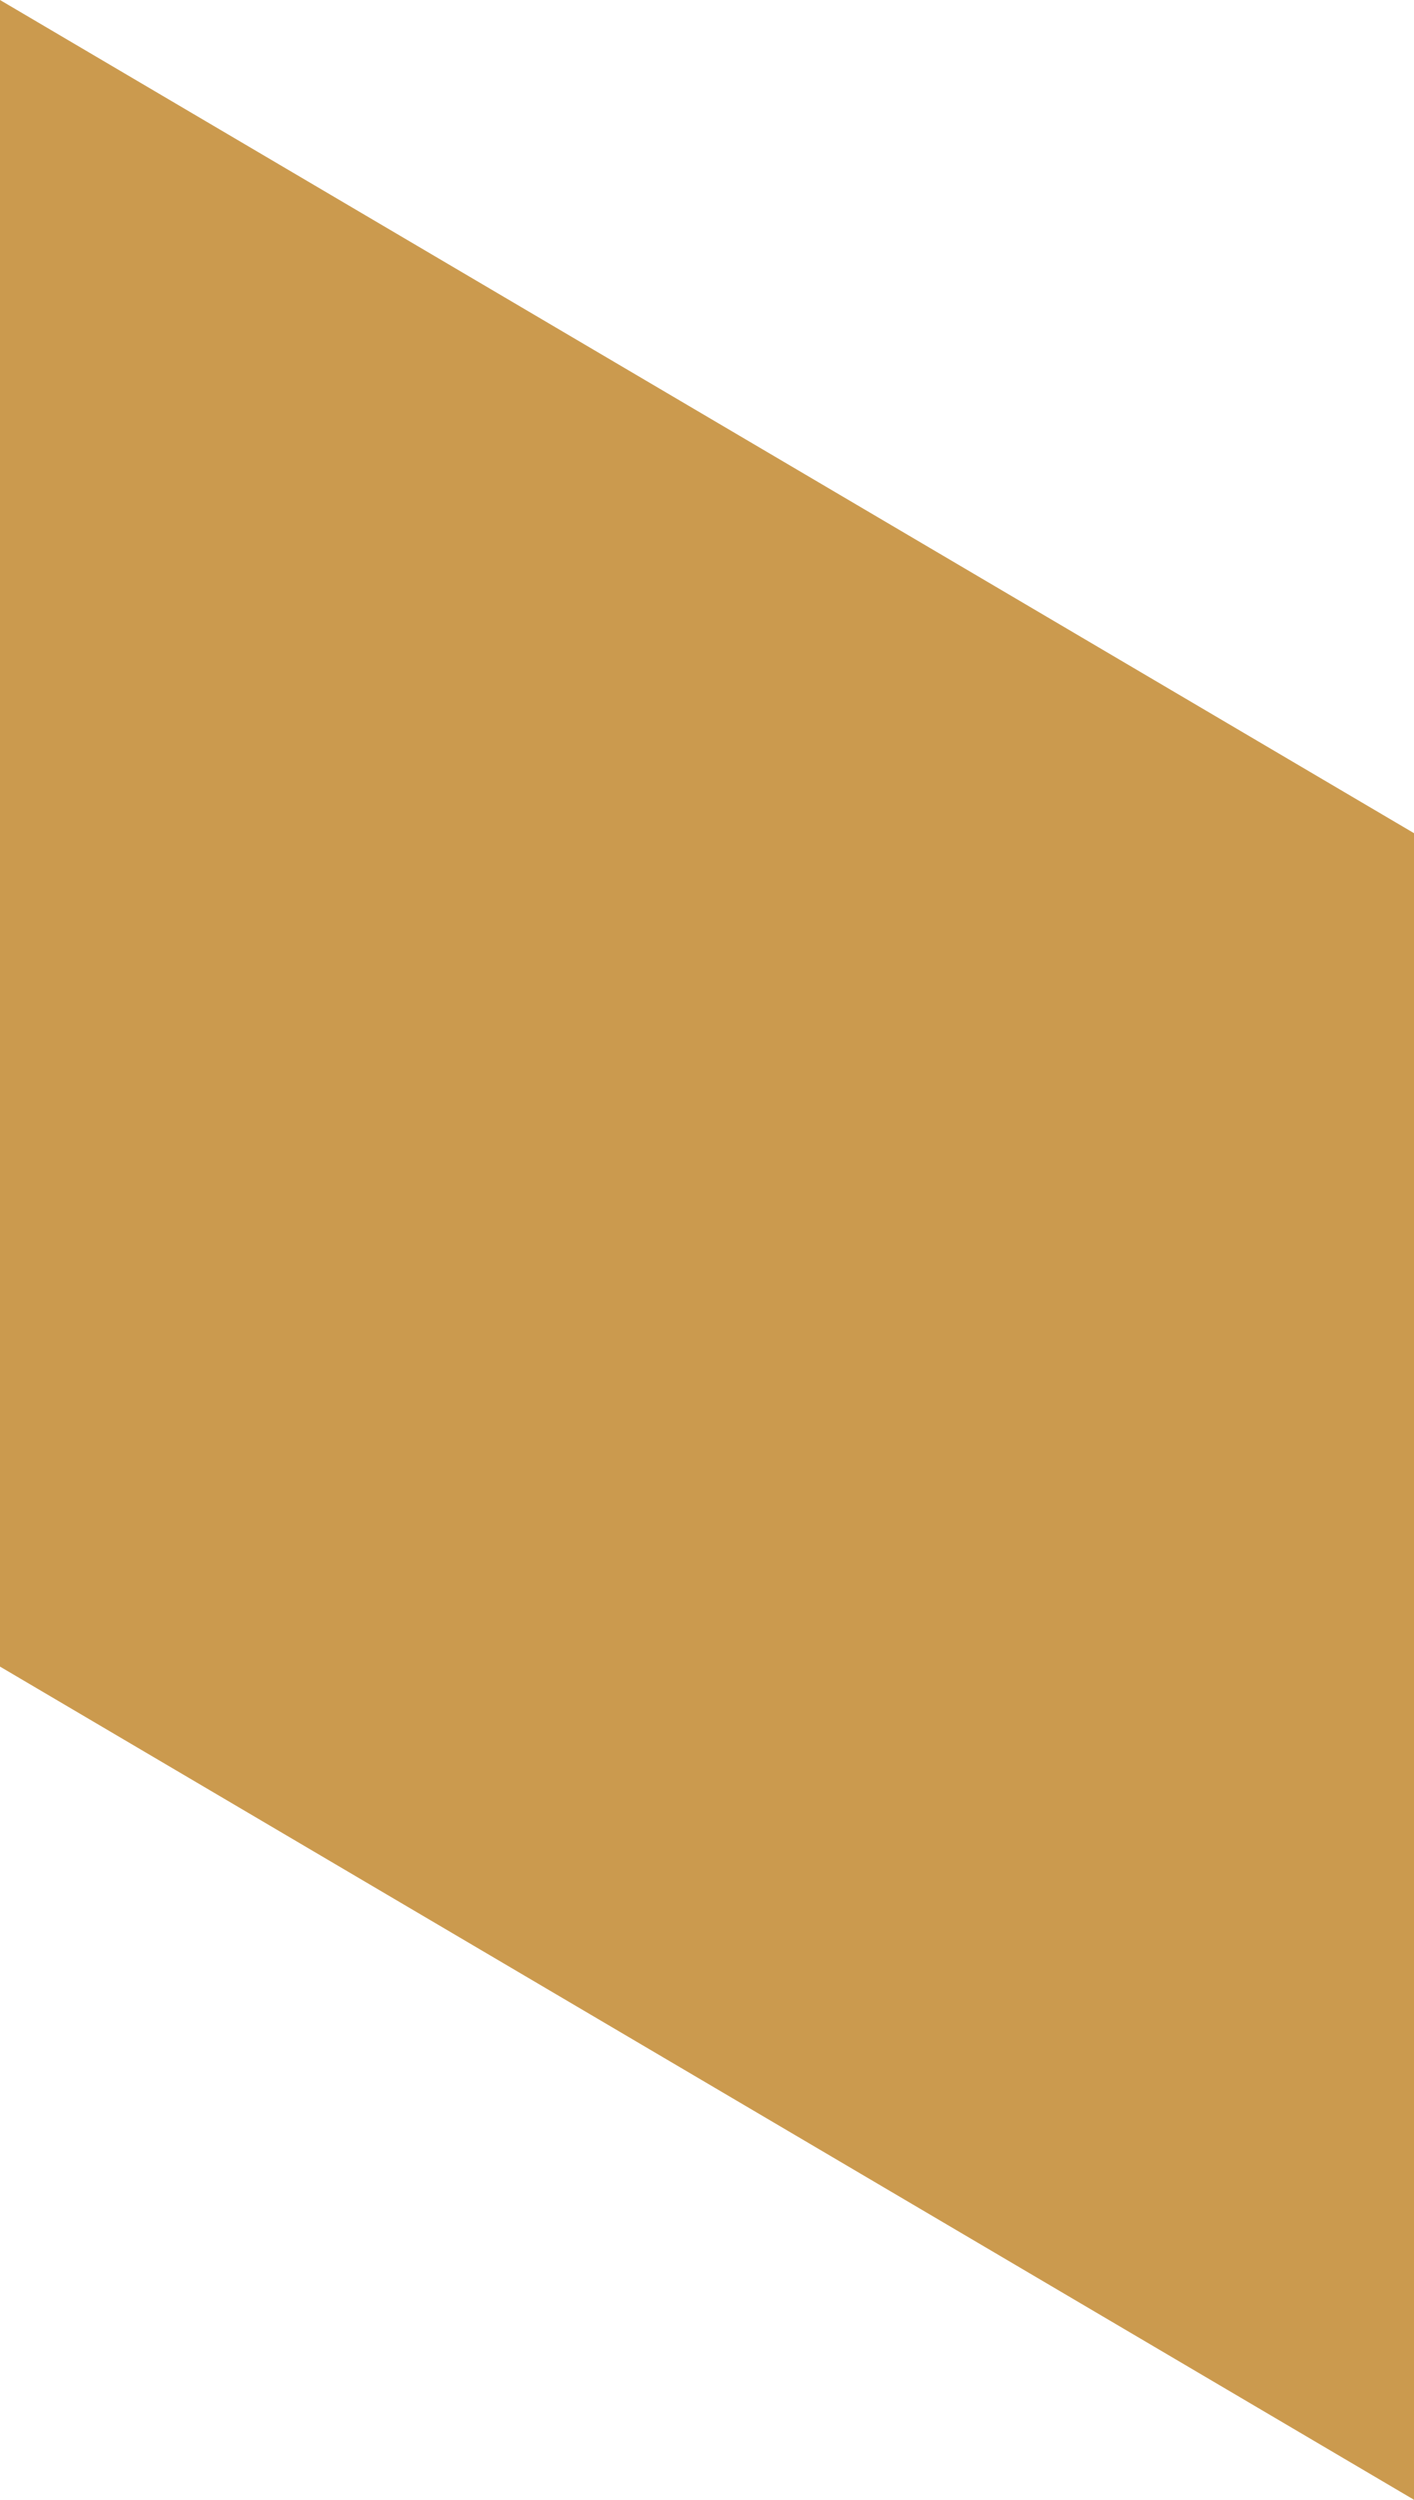 <svg width="43" height="76" viewBox="0 0 43 76" fill="none" xmlns="http://www.w3.org/2000/svg">
<g clip-path="url(#clip0_1016_1154)">
<path d="M43 76L43 25.331L-9.85264e-07 -3.75918e-06L-5.41485e-06 50.669L43 76Z" fill="#CB9A4E"/>
</g>
<defs>
<clipPath id="clip0_1016_1154">
<rect width="43" height="76" fill="white" transform="translate(43 76) rotate(-180)"/>
</clipPath>
</defs>
</svg>
